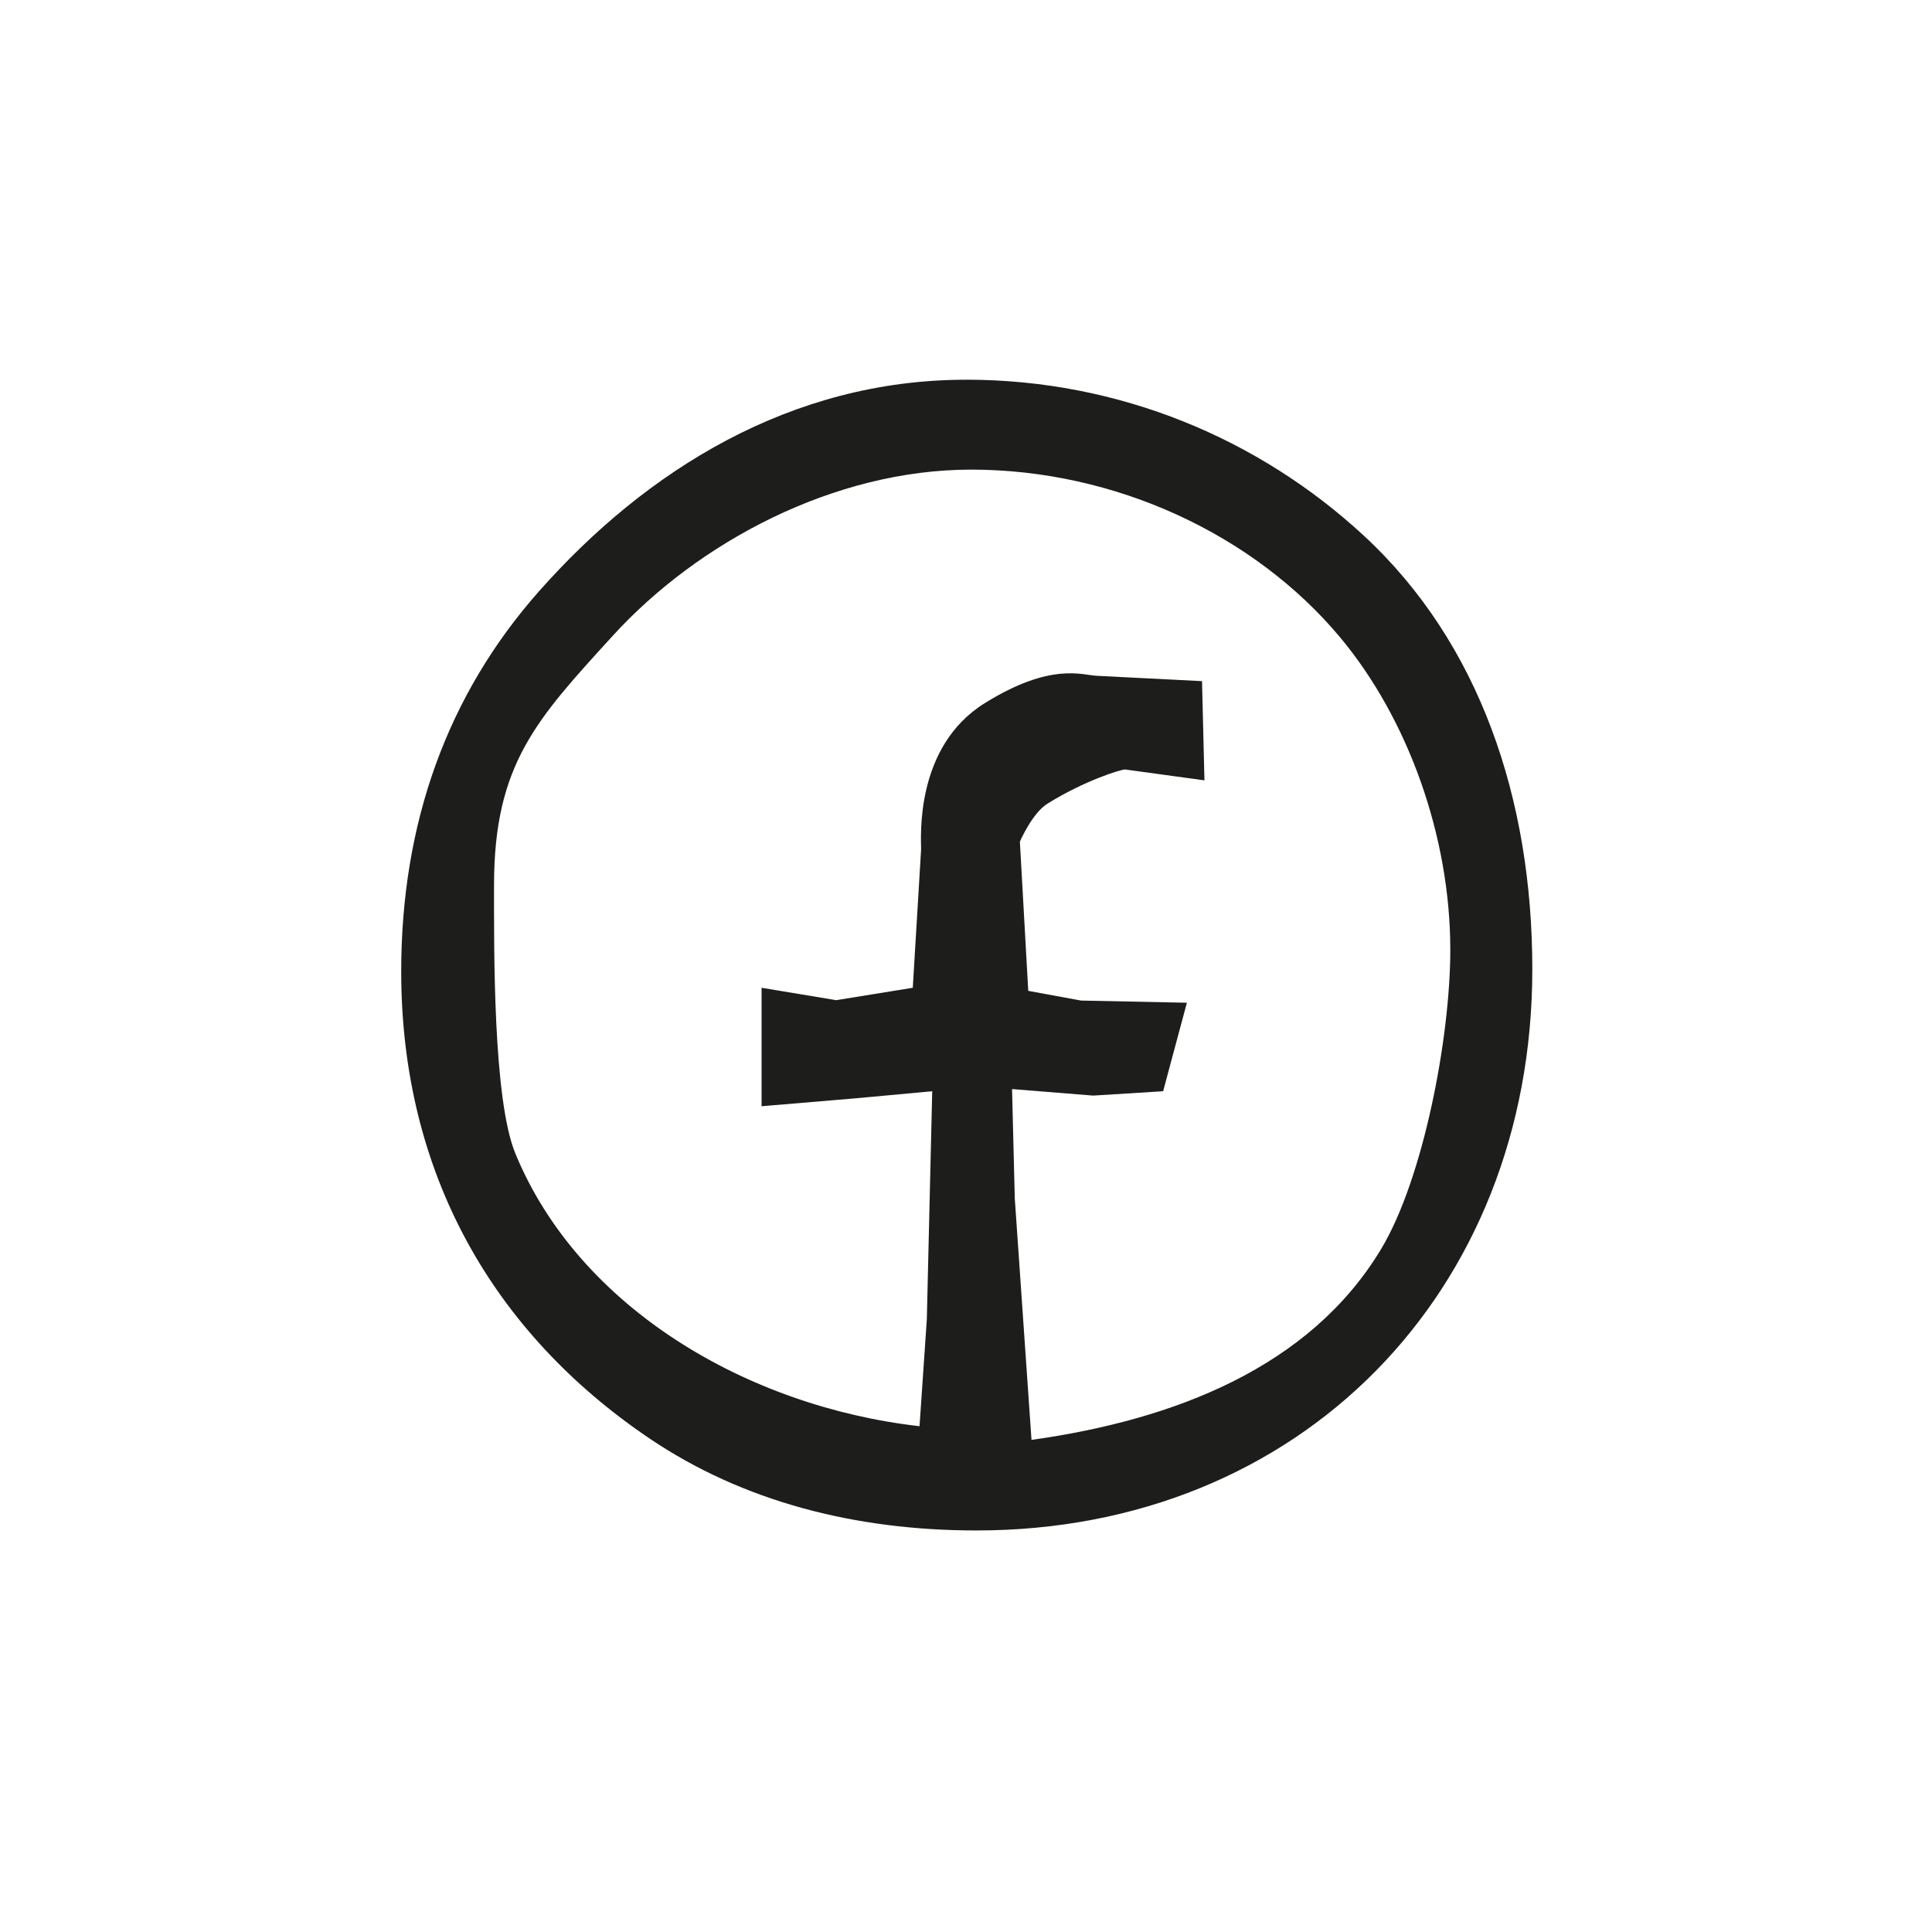 <?xml version="1.0" encoding="UTF-8"?>
<svg id="Ebene_1" data-name="Ebene 1" xmlns="http://www.w3.org/2000/svg" viewBox="0 0 595.28 595.28">
  <defs>
    <style>
      .cls-1 {
        fill: #1d1d1b;
      }
    </style>
  </defs>
  <path class="cls-1" d="M297.64,117c-53.81,0-98.45,27.74-131.57,65.19-28.19,31.87-42.45,71.32-42.45,117.12,0,62.25,28.38,111.37,76.44,143.86,28.84,19.5,63.46,28.39,100.81,28.39,99.61,0,171.26-73.32,171.26-172.92,0-52.33-16.21-100.54-51.88-133.56-32.23-29.83-75.32-48.09-122.6-48.09ZM317.82,443.63l-5.15-74.37-.84-33.7,24.98,2.01,21.57-1.34,7.32-27.27-32.59-.67-16.29-2.99-2.56-45.62v-.37c0-.07,3.8-8.77,8.44-11.66,11.51-7.17,22.65-10.57,23.96-10.56l24.45,3.35-.75-30.57-32.33-1.64c-4.45-.14-14.1-4.35-34.64,8.44-21.49,13.39-19.61,41.09-19.58,44.97l-2.57,42.71-23.59,3.82-23-3.82v36.5l29.34-2.47,23.24-2.15-1.66,70.27-2.25,32.94c-53.02-6.03-104.95-36.43-124.54-84.05-6.93-16.86-6.56-63.33-6.56-82.66,0-37.31,13.17-51.14,36.51-76.76,26.38-28.96,68.31-51.27,110.48-51.27,44.41,0,87.23,19.99,113.69,51.67,20.9,25.02,33.96,61.24,33.96,96.31,0,27.02-8.3,70.48-21.28,92.11-21.94,36.54-63.78,52.7-107.74,58.86Z"/>
</svg>
